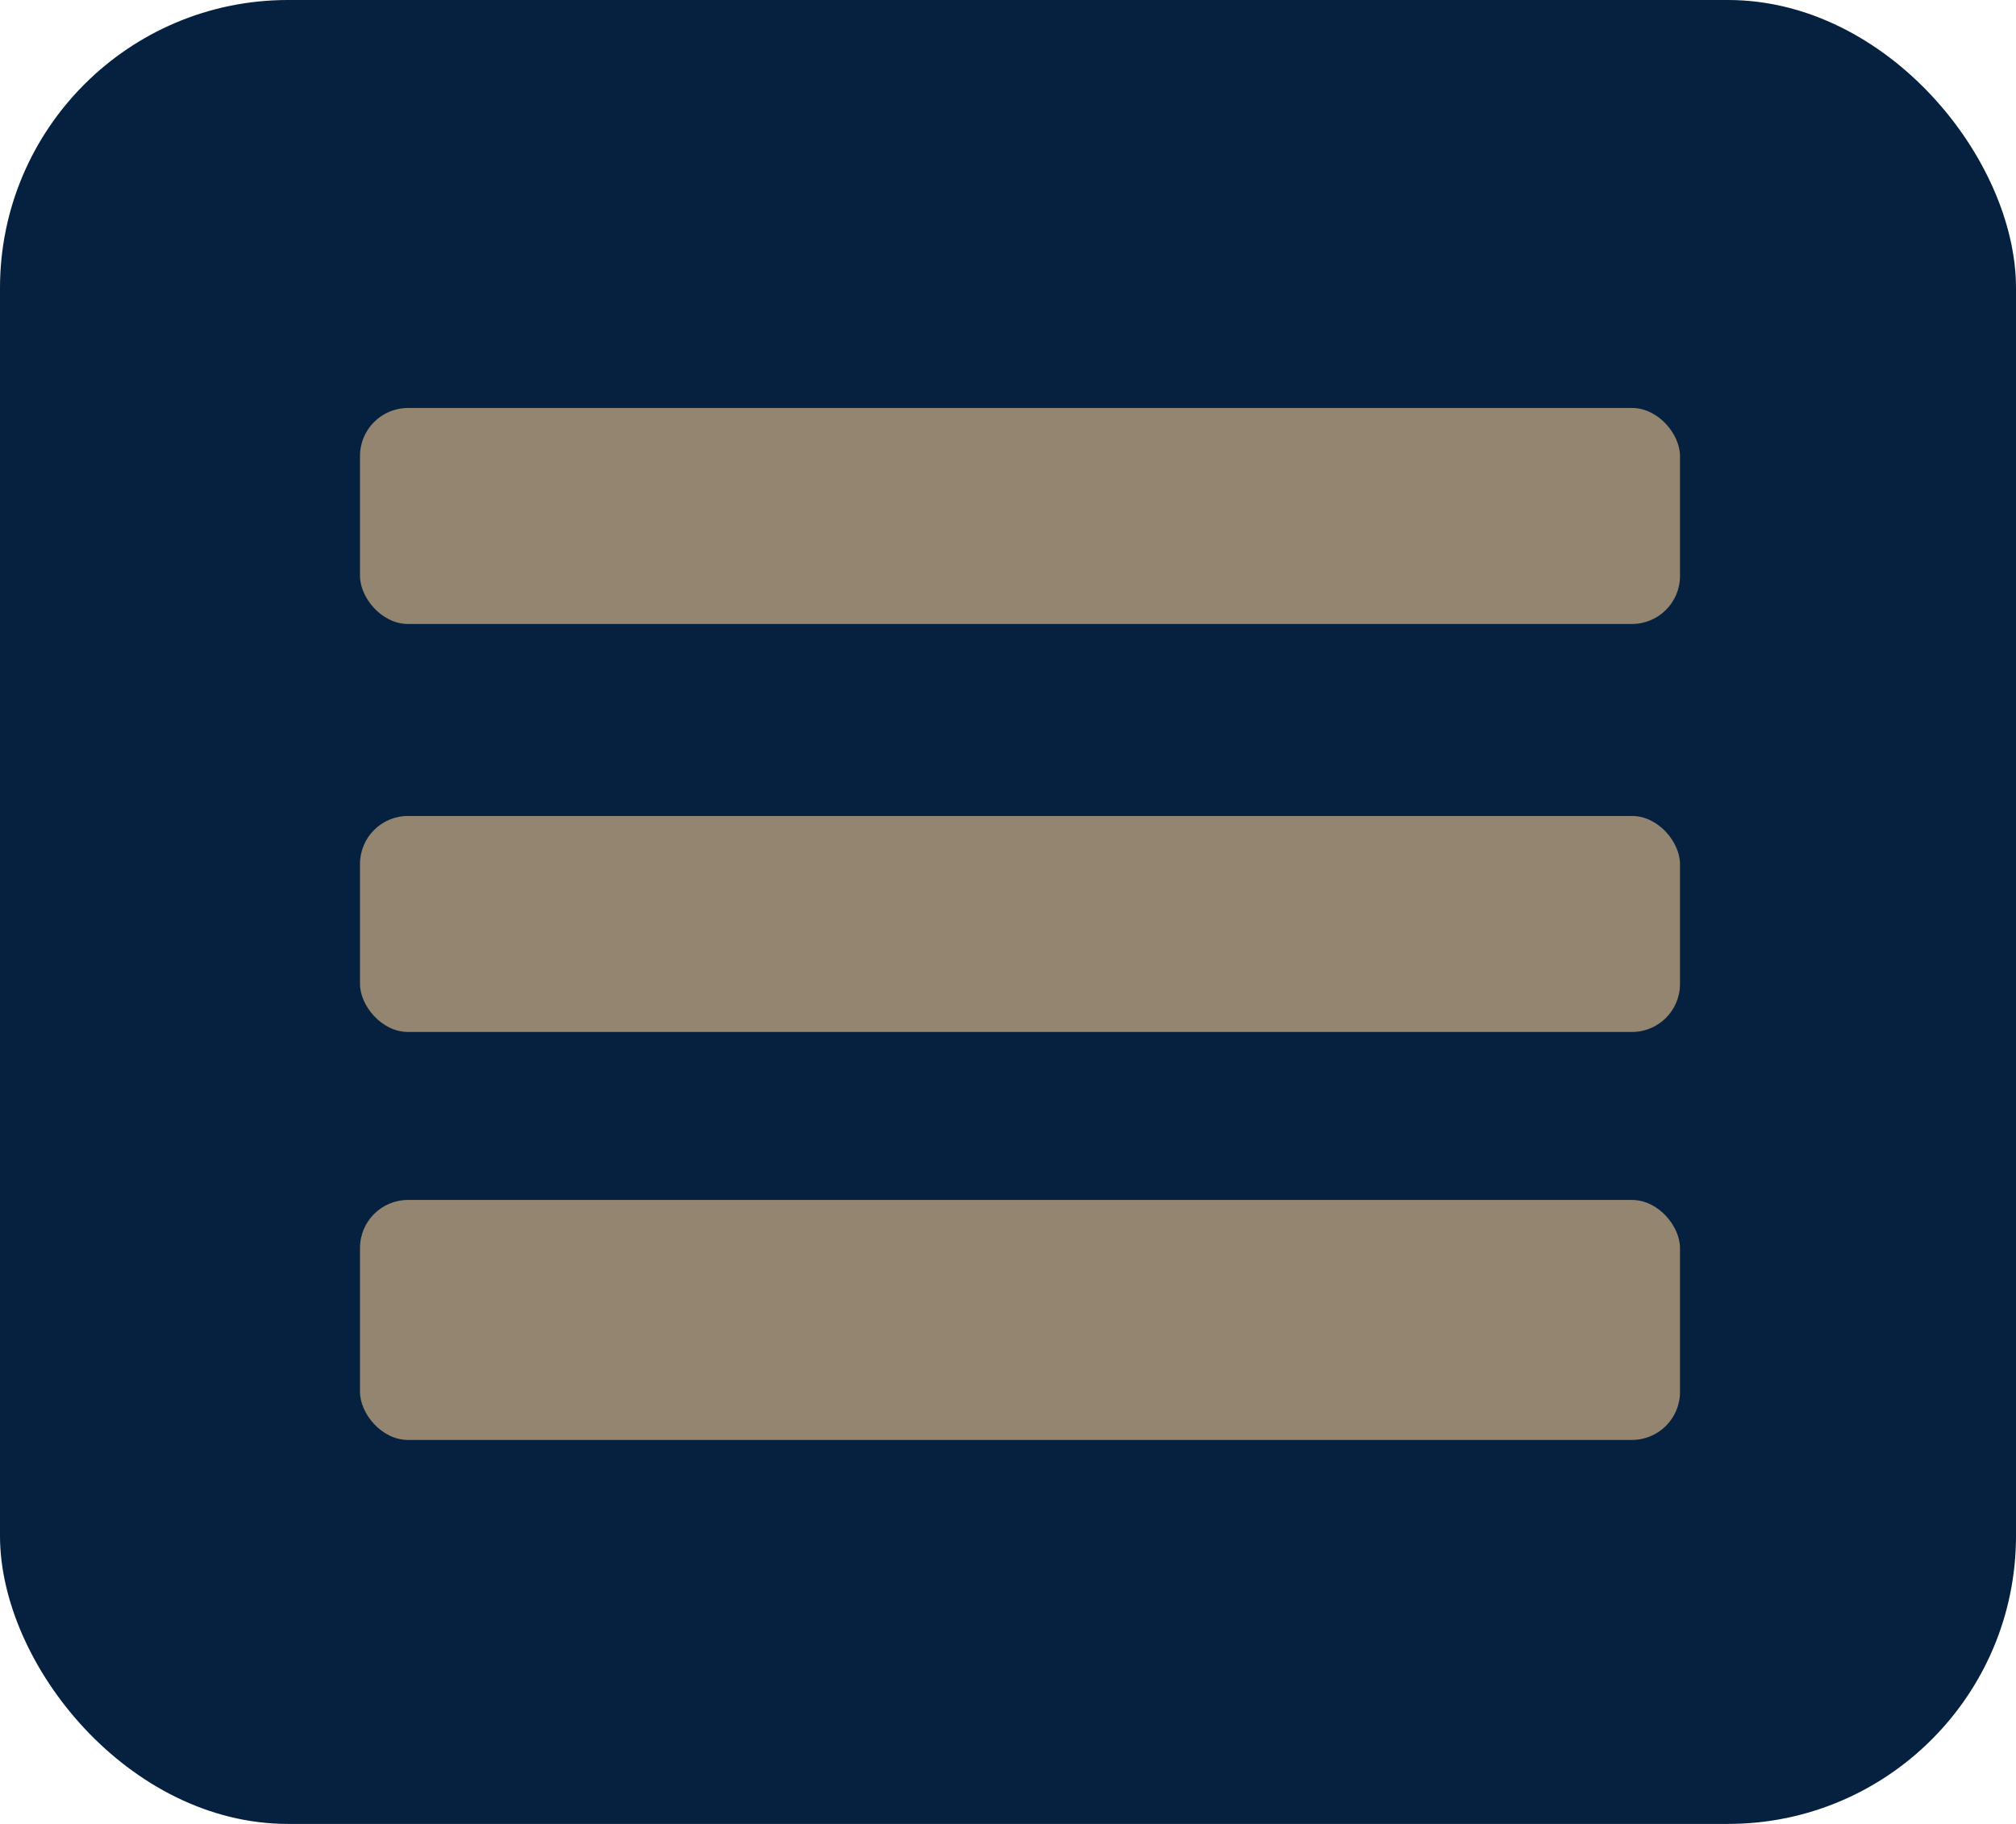 <svg xmlns="http://www.w3.org/2000/svg" width="84" height="76" viewBox="0 0 84 76"><style>
    #Rectangle_6:hover {
    fill: #082C52;
    }
  </style><g id="Group_1154" data-name="Group 1154" transform="translate(-1873 -137)"><rect id="Rectangle_6" data-name="Rectangle 6" width="84" height="76" rx="12" transform="translate(1873 137)" fill="#05213f"></rect><g id="Group_11" data-name="Group 11" transform="translate(96 99)"><rect id="Rectangle_3" data-name="Rectangle 3" width="55" height="9" rx="2" transform="translate(1792 55)" fill="#938570"></rect><rect id="Rectangle_4" data-name="Rectangle 4" width="55" height="9" rx="2" transform="translate(1792 72)" fill="#938570"></rect><rect id="Rectangle_5" data-name="Rectangle 5" width="55" height="10" rx="2" transform="translate(1792 88)" fill="#938570"></rect></g></g></svg>